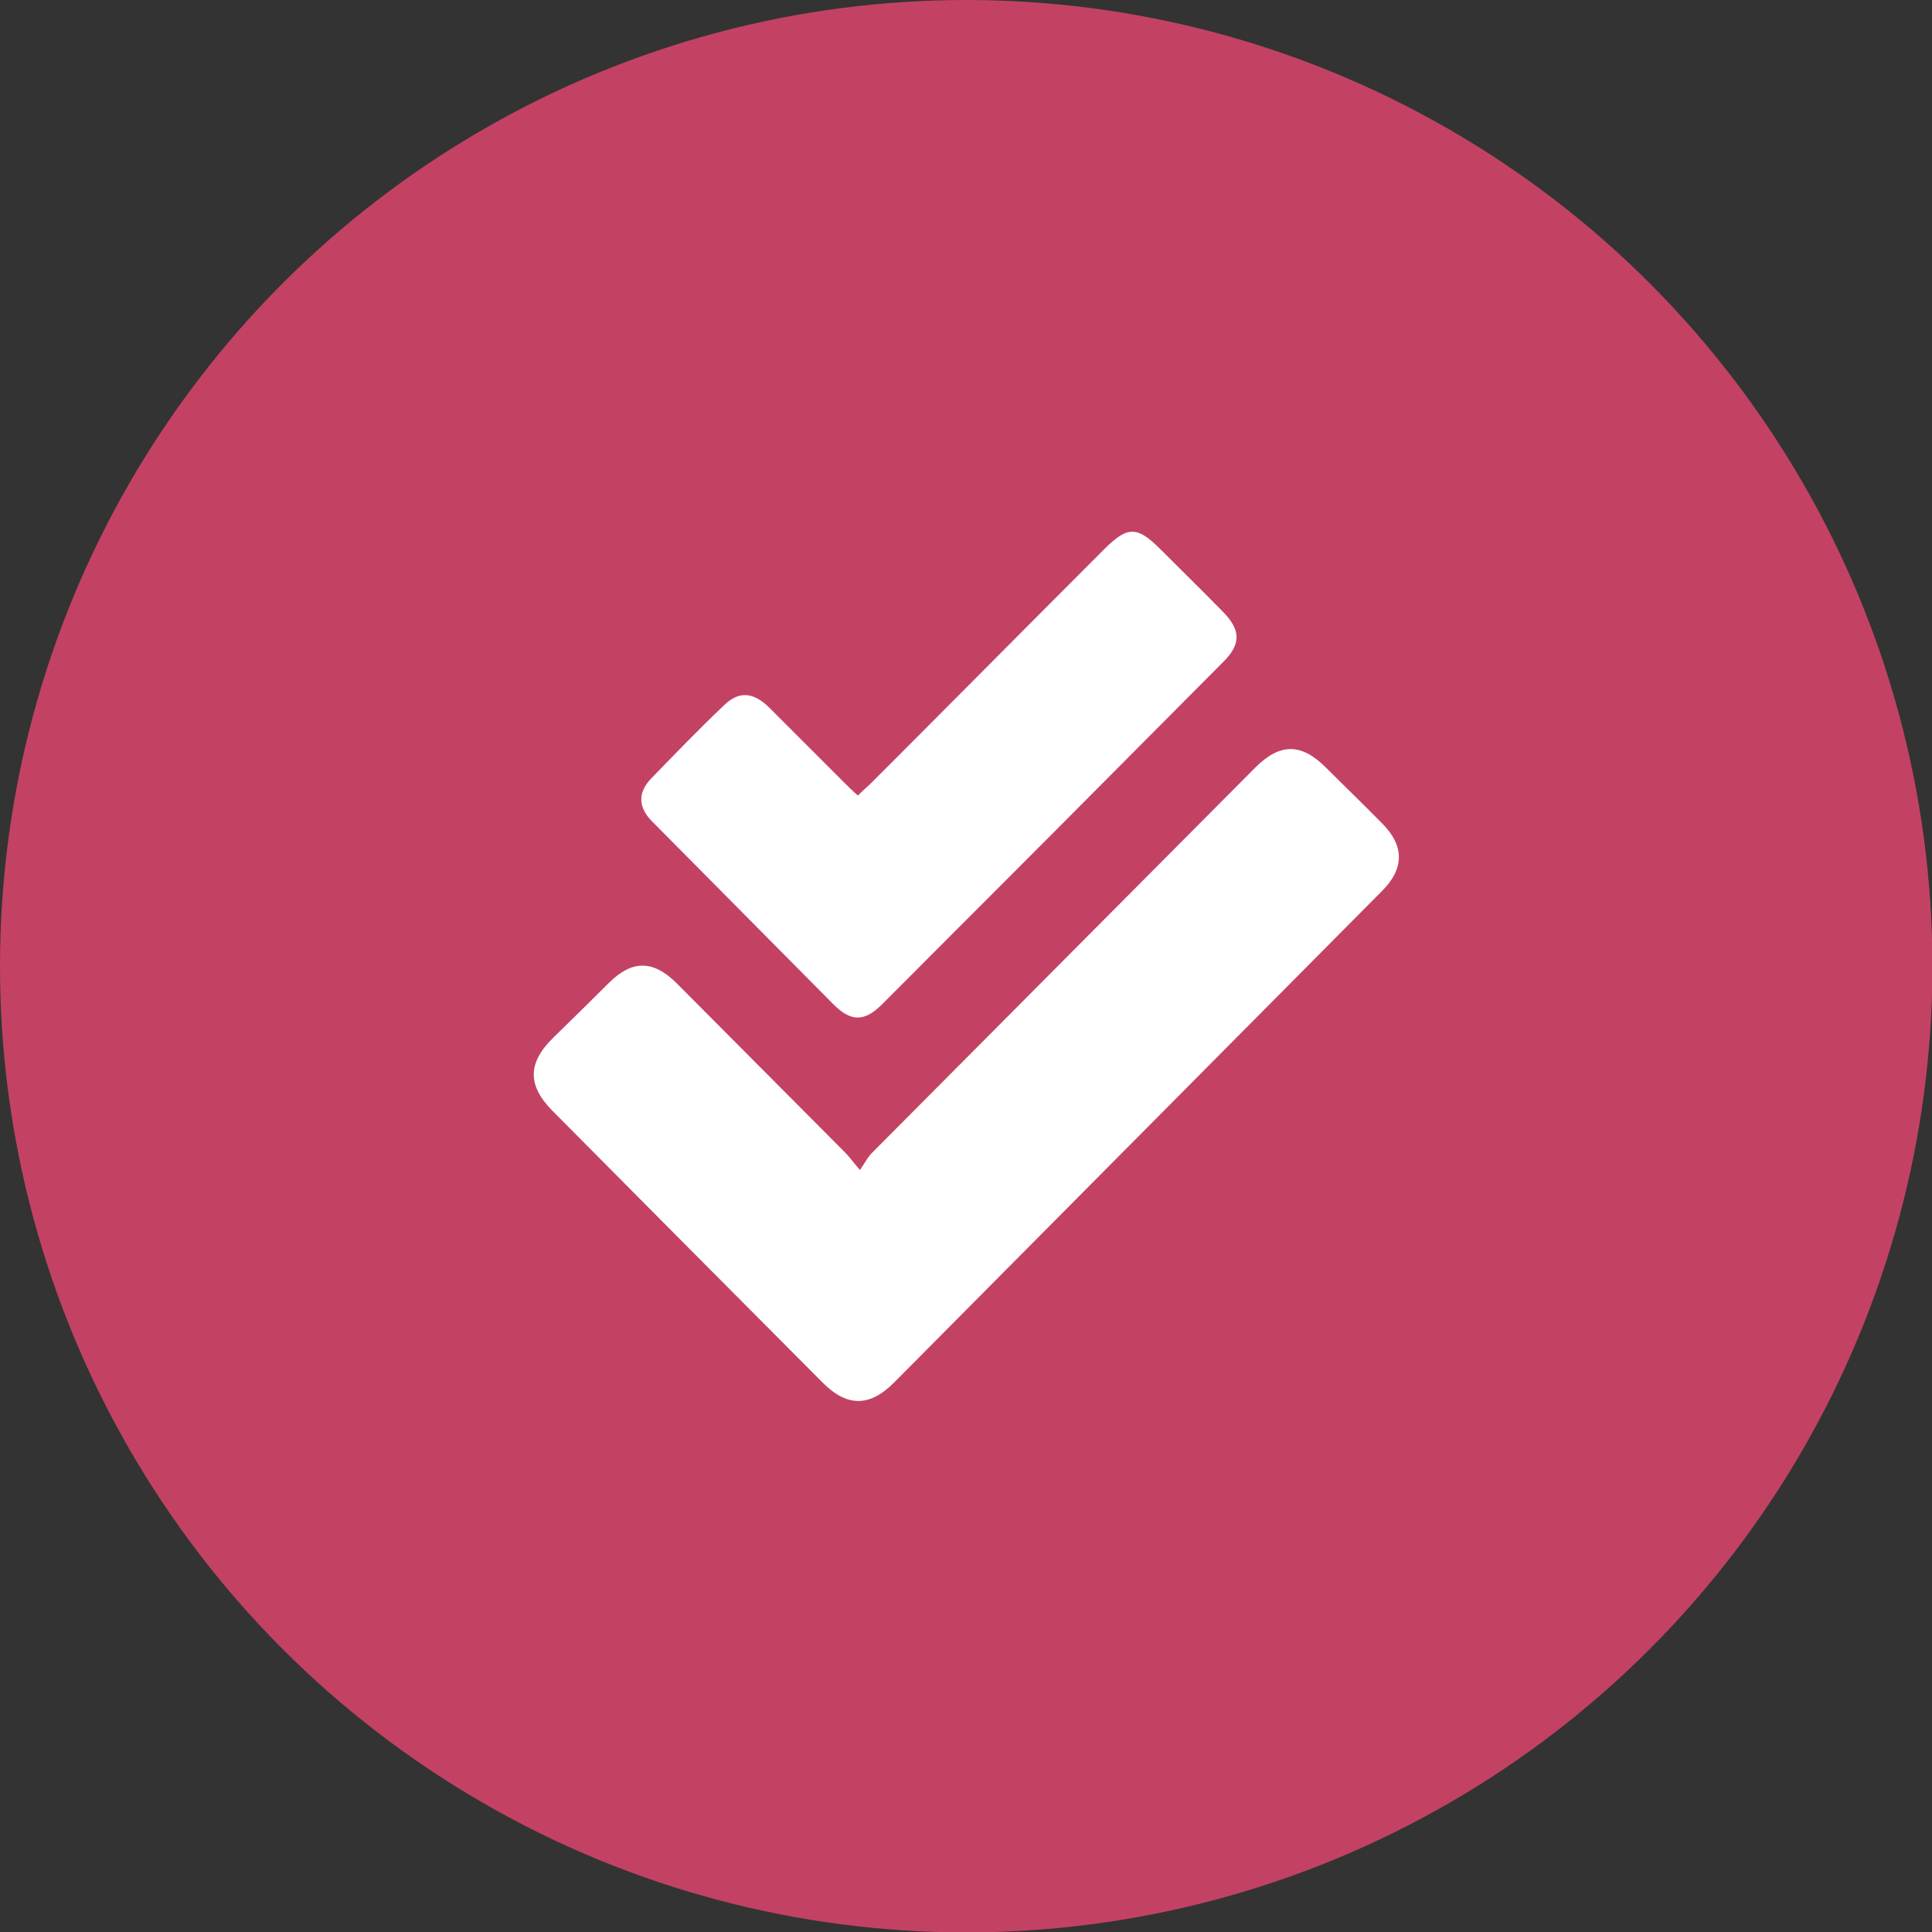 <?xml version="1.0" encoding="UTF-8"?><svg id="Layer_2" xmlns="http://www.w3.org/2000/svg" viewBox="0 0 48.27 48.27"><rect x="0" y="0" width="48.27" height="48.27" fill="#333333" stroke="none"/><defs><style>.cls-1{fill:#fff;}.cls-2{fill:#c34263;}</style></defs><g id="Layer_1-2"><circle class="cls-2" cx="24.14" cy="24.14" r="24.14"/><g><path class="cls-1" d="m21.48,29.24c.14-.2.21-.35.33-.46,3.18-3.2,6.37-6.4,9.55-9.6.62-.62,1.15-.62,1.77,0,.47.47.94.92,1.4,1.39.56.56.56,1.13,0,1.69-4.06,4.09-8.12,8.18-12.18,12.27-.62.63-1.19.63-1.81,0-2.25-2.26-4.49-4.51-6.73-6.77-.64-.64-.63-1.21.02-1.84.46-.45.92-.9,1.38-1.36.58-.58,1.11-.58,1.7.01,1.4,1.41,2.81,2.82,4.21,4.23.11.11.19.23.38.45Z"/><path class="cls-1" d="m21.44,19.87c.11-.11.21-.2.31-.29,1.95-1.95,3.89-3.91,5.84-5.86.58-.58.82-.58,1.4,0,.52.52,1.05,1.04,1.57,1.57.44.45.45.8.01,1.24-2.84,2.86-5.69,5.72-8.54,8.57-.43.43-.77.43-1.2,0-1.52-1.53-3.03-3.06-4.55-4.59-.33-.34-.35-.7-.02-1.05.6-.62,1.2-1.24,1.83-1.84.37-.36.73-.33,1.12.05.63.63,1.26,1.26,1.89,1.89.11.11.21.21.34.32Z"/></g></g></svg>